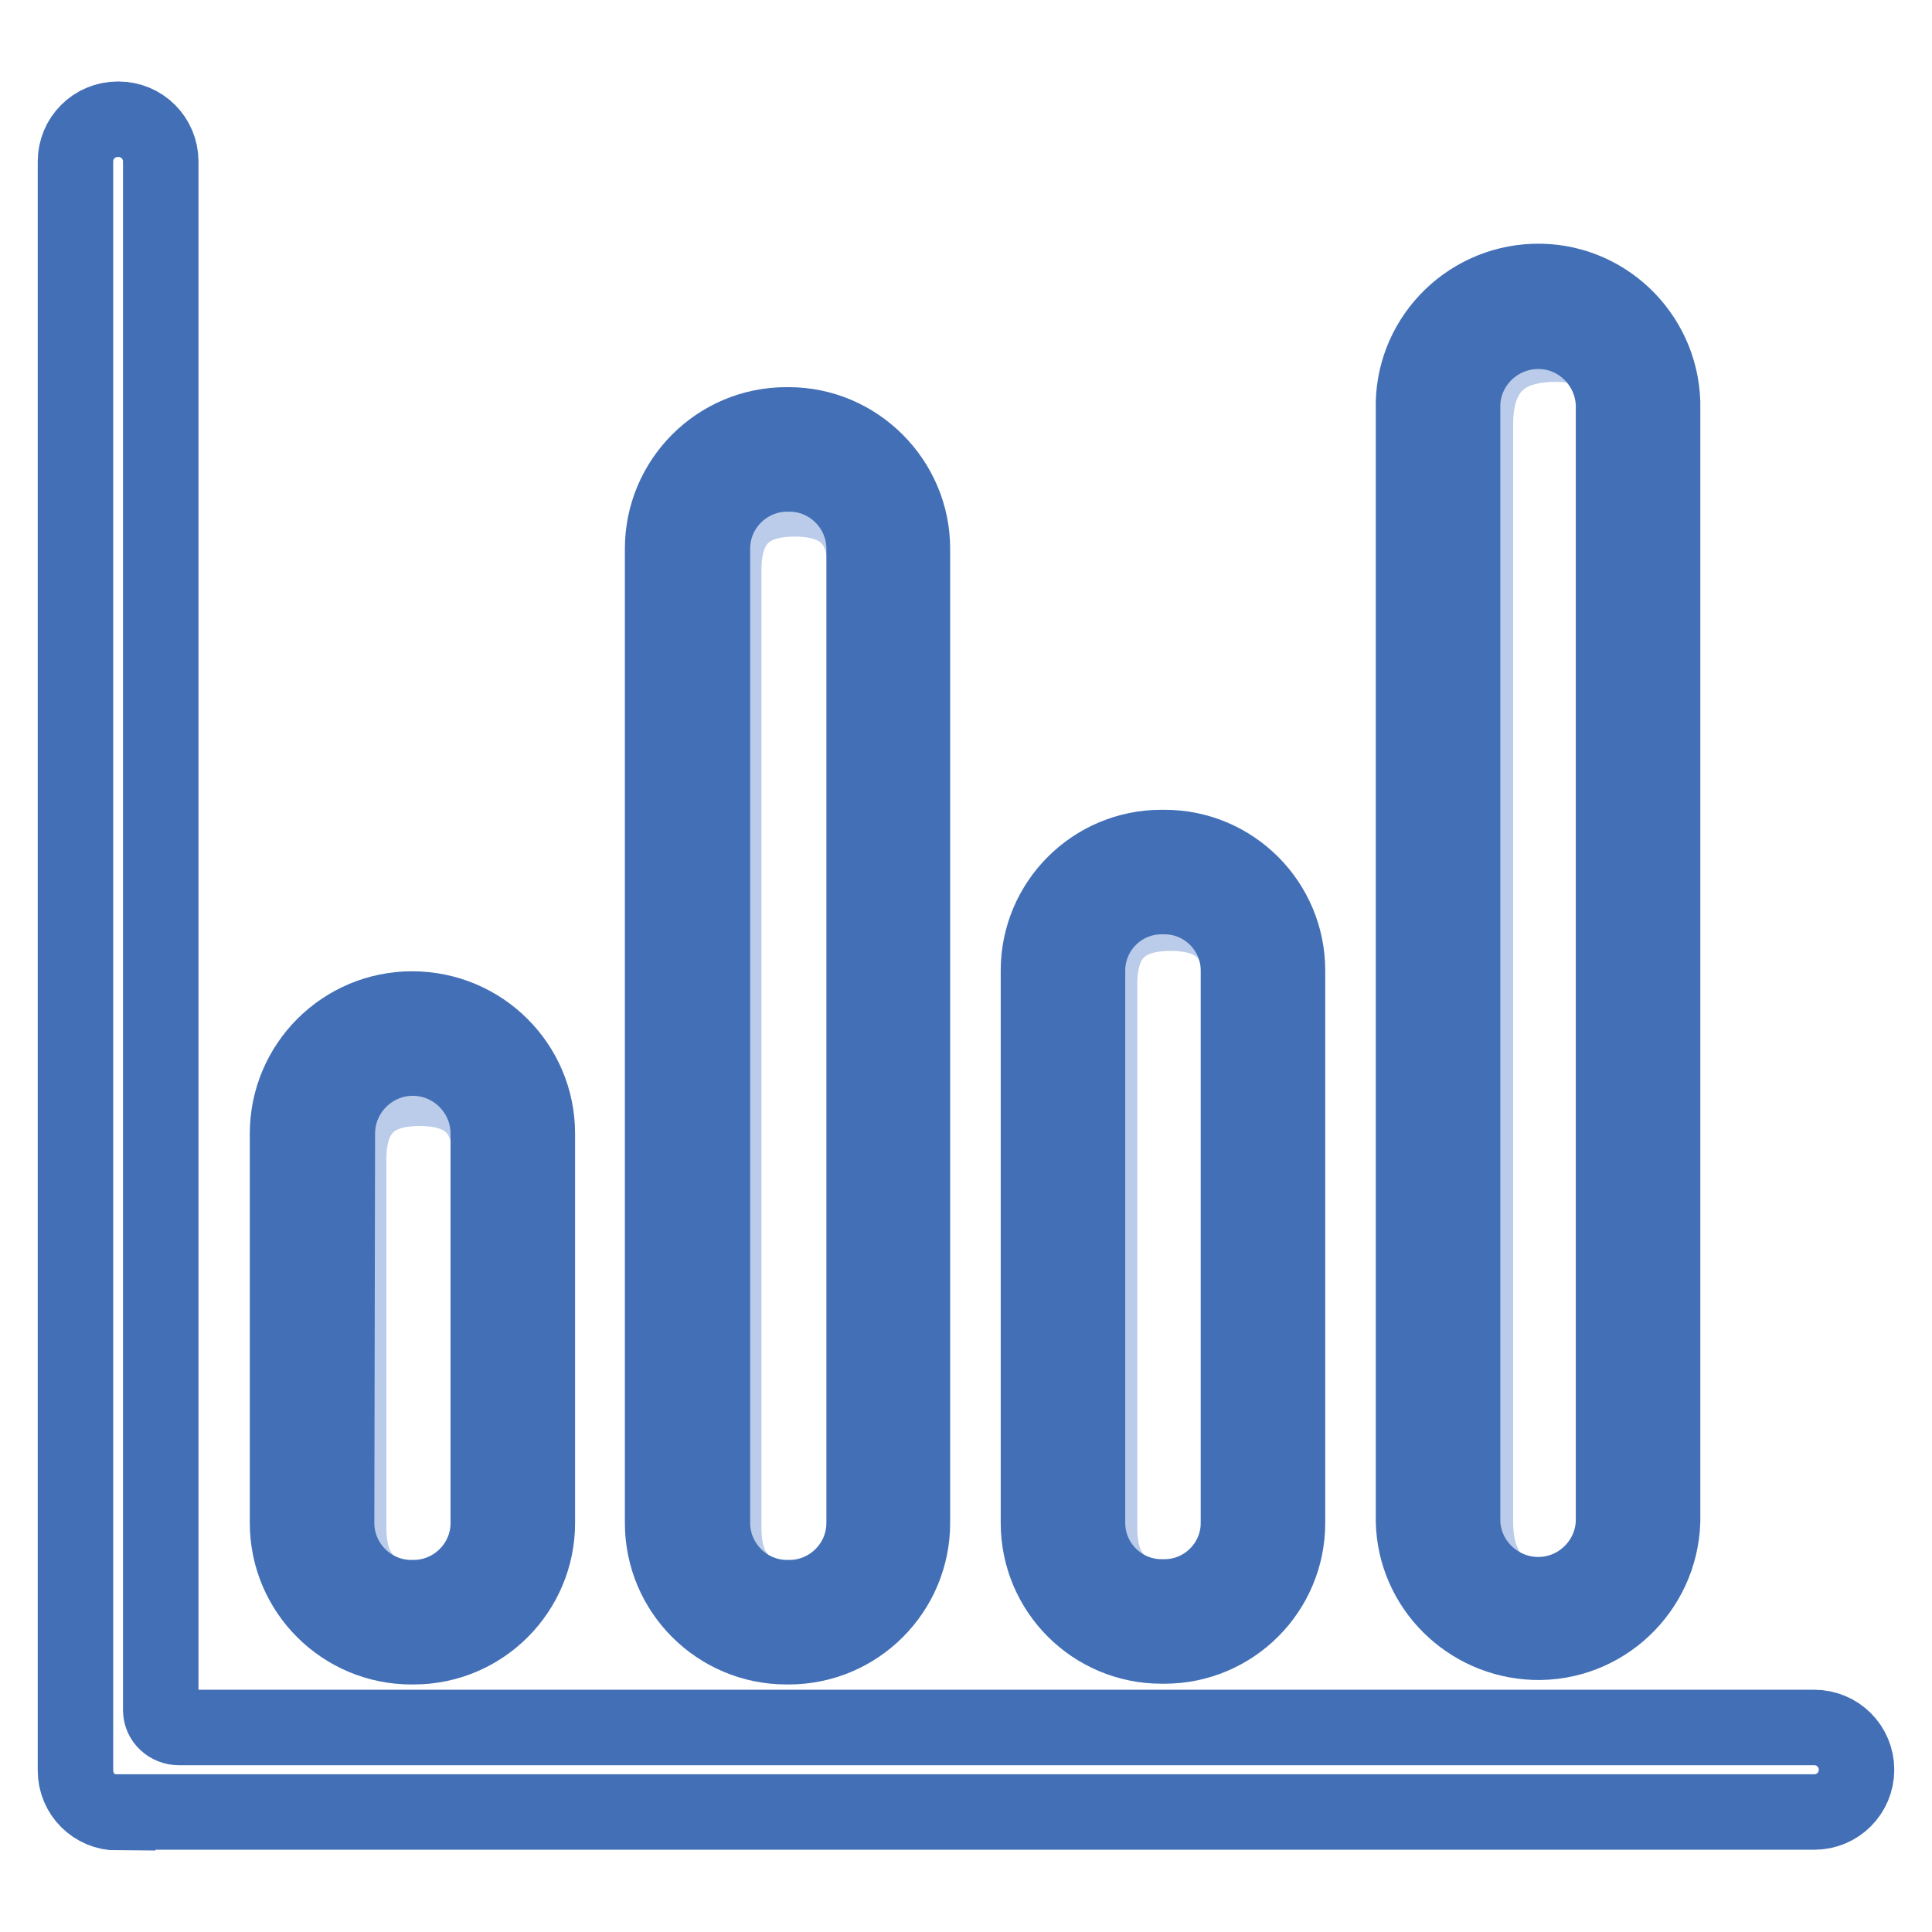 <?xml version="1.0" encoding="utf-8"?>
<!-- Svg Vector Icons : http://www.onlinewebfonts.com/icon -->
<!DOCTYPE svg PUBLIC "-//W3C//DTD SVG 1.1//EN" "http://www.w3.org/Graphics/SVG/1.1/DTD/svg11.dtd">
<svg version="1.1" xmlns="http://www.w3.org/2000/svg" xmlns:xlink="http://www.w3.org/1999/xlink" x="0px" y="0px" viewBox="0 0 256 256" enable-background="new 0 0 256 256" xml:space="preserve">
<g> <path stroke-width="10" fill-opacity="0" stroke="#426fb6"  d="M15.6,240.2c-3.1,0-5.6-2.5-5.6-5.6V21.4c0-3.1,2.5-5.6,5.6-5.6h0.1c3.1,0,5.6,2.5,5.6,5.6v205.2 c0,1.3,1.1,2.3,2.4,2.3h216.7c3.1,0,5.6,2.5,5.6,5.6c0,3.1-2.5,5.6-5.6,5.6H15.6z"/> <path stroke-width="10" fill-opacity="0" stroke="#bacce9"  d="M195.5,201.6V56.2c0-7,3.5-10.6,10.6-10.6h0c7,0,10.6,3.5,10.6,10.6v145.4c0,7-3.5,10.6-10.6,10.6h0 C199,212.1,195.5,208.6,195.5,201.6z"/> <path stroke-width="10" fill-opacity="0" stroke="#426fb6"  d="M220.3,54.3v147.3c-0.3,9.1-7.9,16.3-17,16c-8.7-0.3-15.8-7.3-16-16V54.3c-0.3-9.1,6.9-16.7,16-17 c9.1-0.3,16.7,6.9,17,16C220.3,53.7,220.3,54,220.3,54.3z M193.8,201.7c0.2,5.5,4.9,9.8,10.4,9.6c5.2-0.2,9.4-4.4,9.6-9.6V54.3 c0.2-5.5-4.1-10.2-9.6-10.4c-5.5-0.2-10.2,4.1-10.4,9.6c0,0.2,0,0.5,0,0.7V201.7z"/> <path stroke-width="10" fill-opacity="0" stroke="#bacce9"  d="M145.7,202.5v-72.1c0-6.3,3.1-9.4,9.4-9.4l0,0c6.3,0,9.4,3.1,9.4,9.4v72.1c0,6.3-3.1,9.4-9.4,9.4l0,0 C148.9,211.9,145.7,208.8,145.7,202.5z"/> <path stroke-width="10" fill-opacity="0" stroke="#426fb6"  d="M170.6,128.6v73.2c0,9-7.3,16.3-16.3,16.3h-0.4c-9,0-16.3-7.3-16.3-16.3v-73.2c0-9,7.3-16.3,16.3-16.3h0.4 C163.3,112.3,170.6,119.6,170.6,128.6z M144.1,201.8c0,5.4,4.4,9.8,9.8,9.8h0.4c5.4,0,9.8-4.4,9.8-9.8v-73.2c0-5.4-4.4-9.8-9.8-9.8 h-0.4c-5.4,0-9.8,4.4-9.8,9.8V201.8z"/> <path stroke-width="10" fill-opacity="0" stroke="#bacce9"  d="M95.9,202.5v-127c0-6.3,3.1-9.4,9.4-9.4l0,0c6.3,0,9.4,3.1,9.4,9.4v127c0,6.3-3.1,9.4-9.4,9.4l0,0 C99,211.9,95.9,208.7,95.9,202.5z"/> <path stroke-width="10" fill-opacity="0" stroke="#426fb6"  d="M120.9,72.7v129.1c0,9-7.3,16.4-16.4,16.4h-0.3c-9,0-16.4-7.3-16.4-16.4V72.7c0-9,7.3-16.4,16.4-16.4h0.3 C113.5,56.3,120.9,63.7,120.9,72.7z M94.4,201.8c0,5.4,4.4,9.9,9.9,9.9h0.3c5.4,0,9.9-4.4,9.9-9.9V72.7c0-5.4-4.4-9.9-9.9-9.9h-0.3 c-5.4,0-9.9,4.4-9.9,9.9V201.8z"/> <path stroke-width="10" fill-opacity="0" stroke="#bacce9"  d="M46.2,202.5v-48.9c0-6.3,3.1-9.4,9.4-9.4l0,0c6.3,0,9.4,3.1,9.4,9.4v48.9c0,6.3-3.1,9.4-9.4,9.4l0,0 C49.3,211.9,46.2,208.7,46.2,202.5L46.2,202.5z"/> <path stroke-width="10" fill-opacity="0" stroke="#426fb6"  d="M71.2,150.2v51.6c0,9-7.3,16.4-16.4,16.4l0,0h-0.3c-9,0-16.4-7.3-16.4-16.4l0,0v-51.6 c0-9.1,7.4-16.5,16.5-16.5l0,0C63.8,133.7,71.2,141.1,71.2,150.2z M44.6,201.8c0,5.4,4.4,9.9,9.9,9.9l0,0h0.3 c5.4,0,9.9-4.4,9.9-9.9l0,0v-51.6c0-5.5-4.5-10-10-10c-5.5,0-10,4.5-10,10L44.6,201.8z"/></g>
</svg>